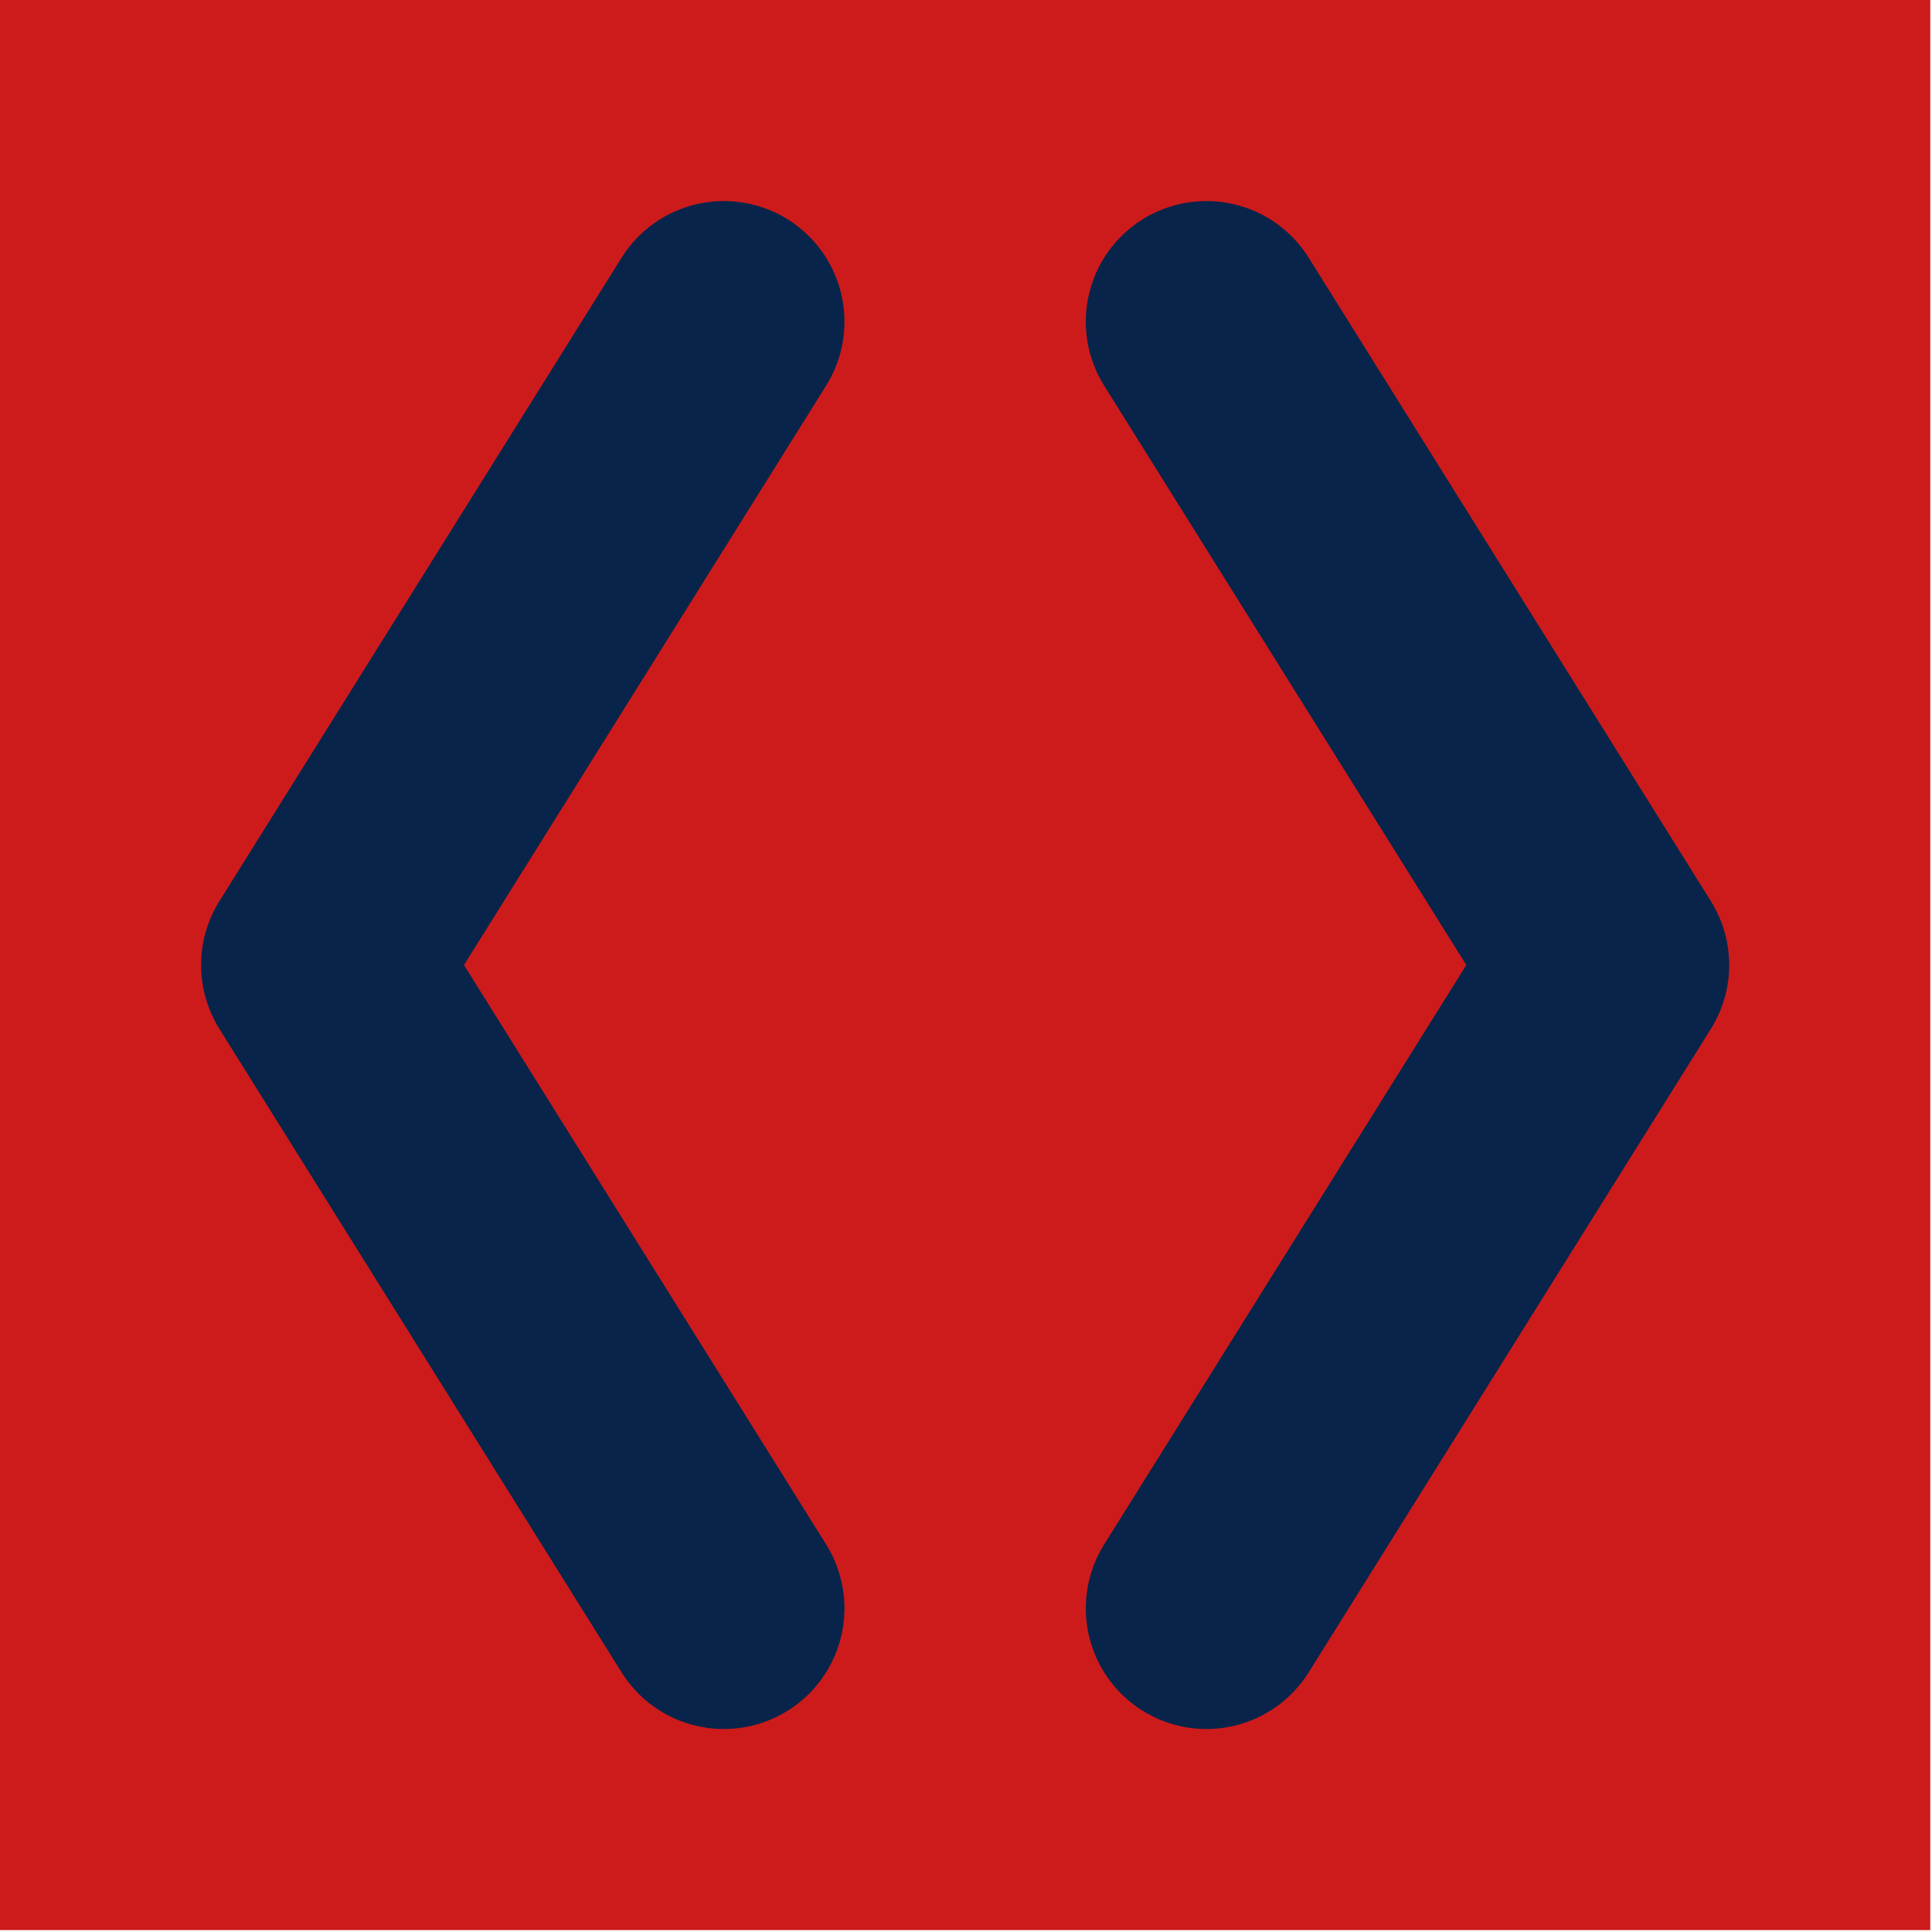 <?xml version="1.0" encoding="UTF-8" standalone="no"?>
<svg
   xmlns:dc="http://purl.org/dc/elements/1.1/"
   xmlns:cc="http://creativecommons.org/ns#"
   xmlns:rdf="http://www.w3.org/1999/02/22-rdf-syntax-ns#"
   xmlns:svg="http://www.w3.org/2000/svg"
   xmlns="http://www.w3.org/2000/svg"
   id="svg1472"
   version="1.1"
   viewBox="0 0 30 30"
   height="30mm"
   width="30mm">
  <defs
     id="defs1466">
    <clipPath
       id="clip0_1_26">
      <rect
         id="rect20"
         height="90"
         width="97"
         x="0"
         y="0"
         style="fill:#ffffff" />
    </clipPath>
  </defs>
  <g
     transform="translate(314.457,167.106)"
     id="layer1">
    <g
       transform="matrix(0.309,0,0,0.333,-314.457,-167.106)"
       id="g6"
       clip-path="url(#clip0_1_26)">
      <rect
         id="rect2"
         height="90"
         width="97"
         x="0"
         y="0"
         style="fill:#cd1b1b" />
      <path
         id="path4"
         d="m 41.516,17.981 c 0.422,-0.626 0.707,-1.324 0.838,-2.052 0.132,-0.729 0.107,-1.474 -0.072,-2.194 C 42.103,13.015 41.773,12.335 41.311,11.734 40.849,11.133 40.263,10.621 39.588,10.23 38.913,9.838 38.161,9.574 37.376,9.452 36.591,9.33 35.788,9.353 35.012,9.519 34.236,9.685 33.503,9.991 32.855,10.42 c -0.648,0.429 -1.199,0.972 -1.621,1.599 L 11.026,42.019 c -0.602,0.894 -0.921,1.927 -0.921,2.981 0,1.054 0.319,2.087 0.921,2.981 l 20.208,30 c 0.422,0.626 0.973,1.17 1.621,1.599 0.648,0.429 1.381,0.735 2.157,0.901 0.776,0.166 1.579,0.189 2.364,0.067 0.785,-0.122 1.537,-0.386 2.212,-0.778 0.675,-0.392 1.261,-0.903 1.723,-1.504 0.462,-0.601 0.792,-1.281 0.971,-2.001 0.179,-0.72 0.203,-1.465 0.072,-2.194 -0.132,-0.729 -0.416,-1.426 -0.838,-2.052 L 23.316,45 Z m 13.968,0 c -0.422,-0.626 -0.707,-1.324 -0.838,-2.052 -0.131,-0.729 -0.107,-1.474 0.072,-2.194 0.362,-1.454 1.331,-2.715 2.694,-3.505 1.363,-0.791 3.01,-1.046 4.576,-0.711 1.567,0.335 2.926,1.235 3.778,2.5 l 20.208,30 c 0.602,0.894 0.922,1.927 0.922,2.981 0,1.054 -0.319,2.087 -0.922,2.981 l -20.208,30 c -0.422,0.626 -0.973,1.17 -1.621,1.599 -0.648,0.429 -1.381,0.735 -2.157,0.901 -0.776,0.166 -1.579,0.189 -2.364,0.067 -0.785,-0.122 -1.537,-0.386 -2.212,-0.778 -0.675,-0.392 -1.26,-0.903 -1.723,-1.504 -0.462,-0.601 -0.792,-1.281 -0.971,-2.001 -0.179,-0.72 -0.203,-1.465 -0.072,-2.194 0.132,-0.729 0.416,-1.426 0.838,-2.052 L 73.684,45 Z"
         style="clip-rule:evenodd;fill:#09244b;fill-rule:evenodd" />
    </g>
  </g>
</svg>
